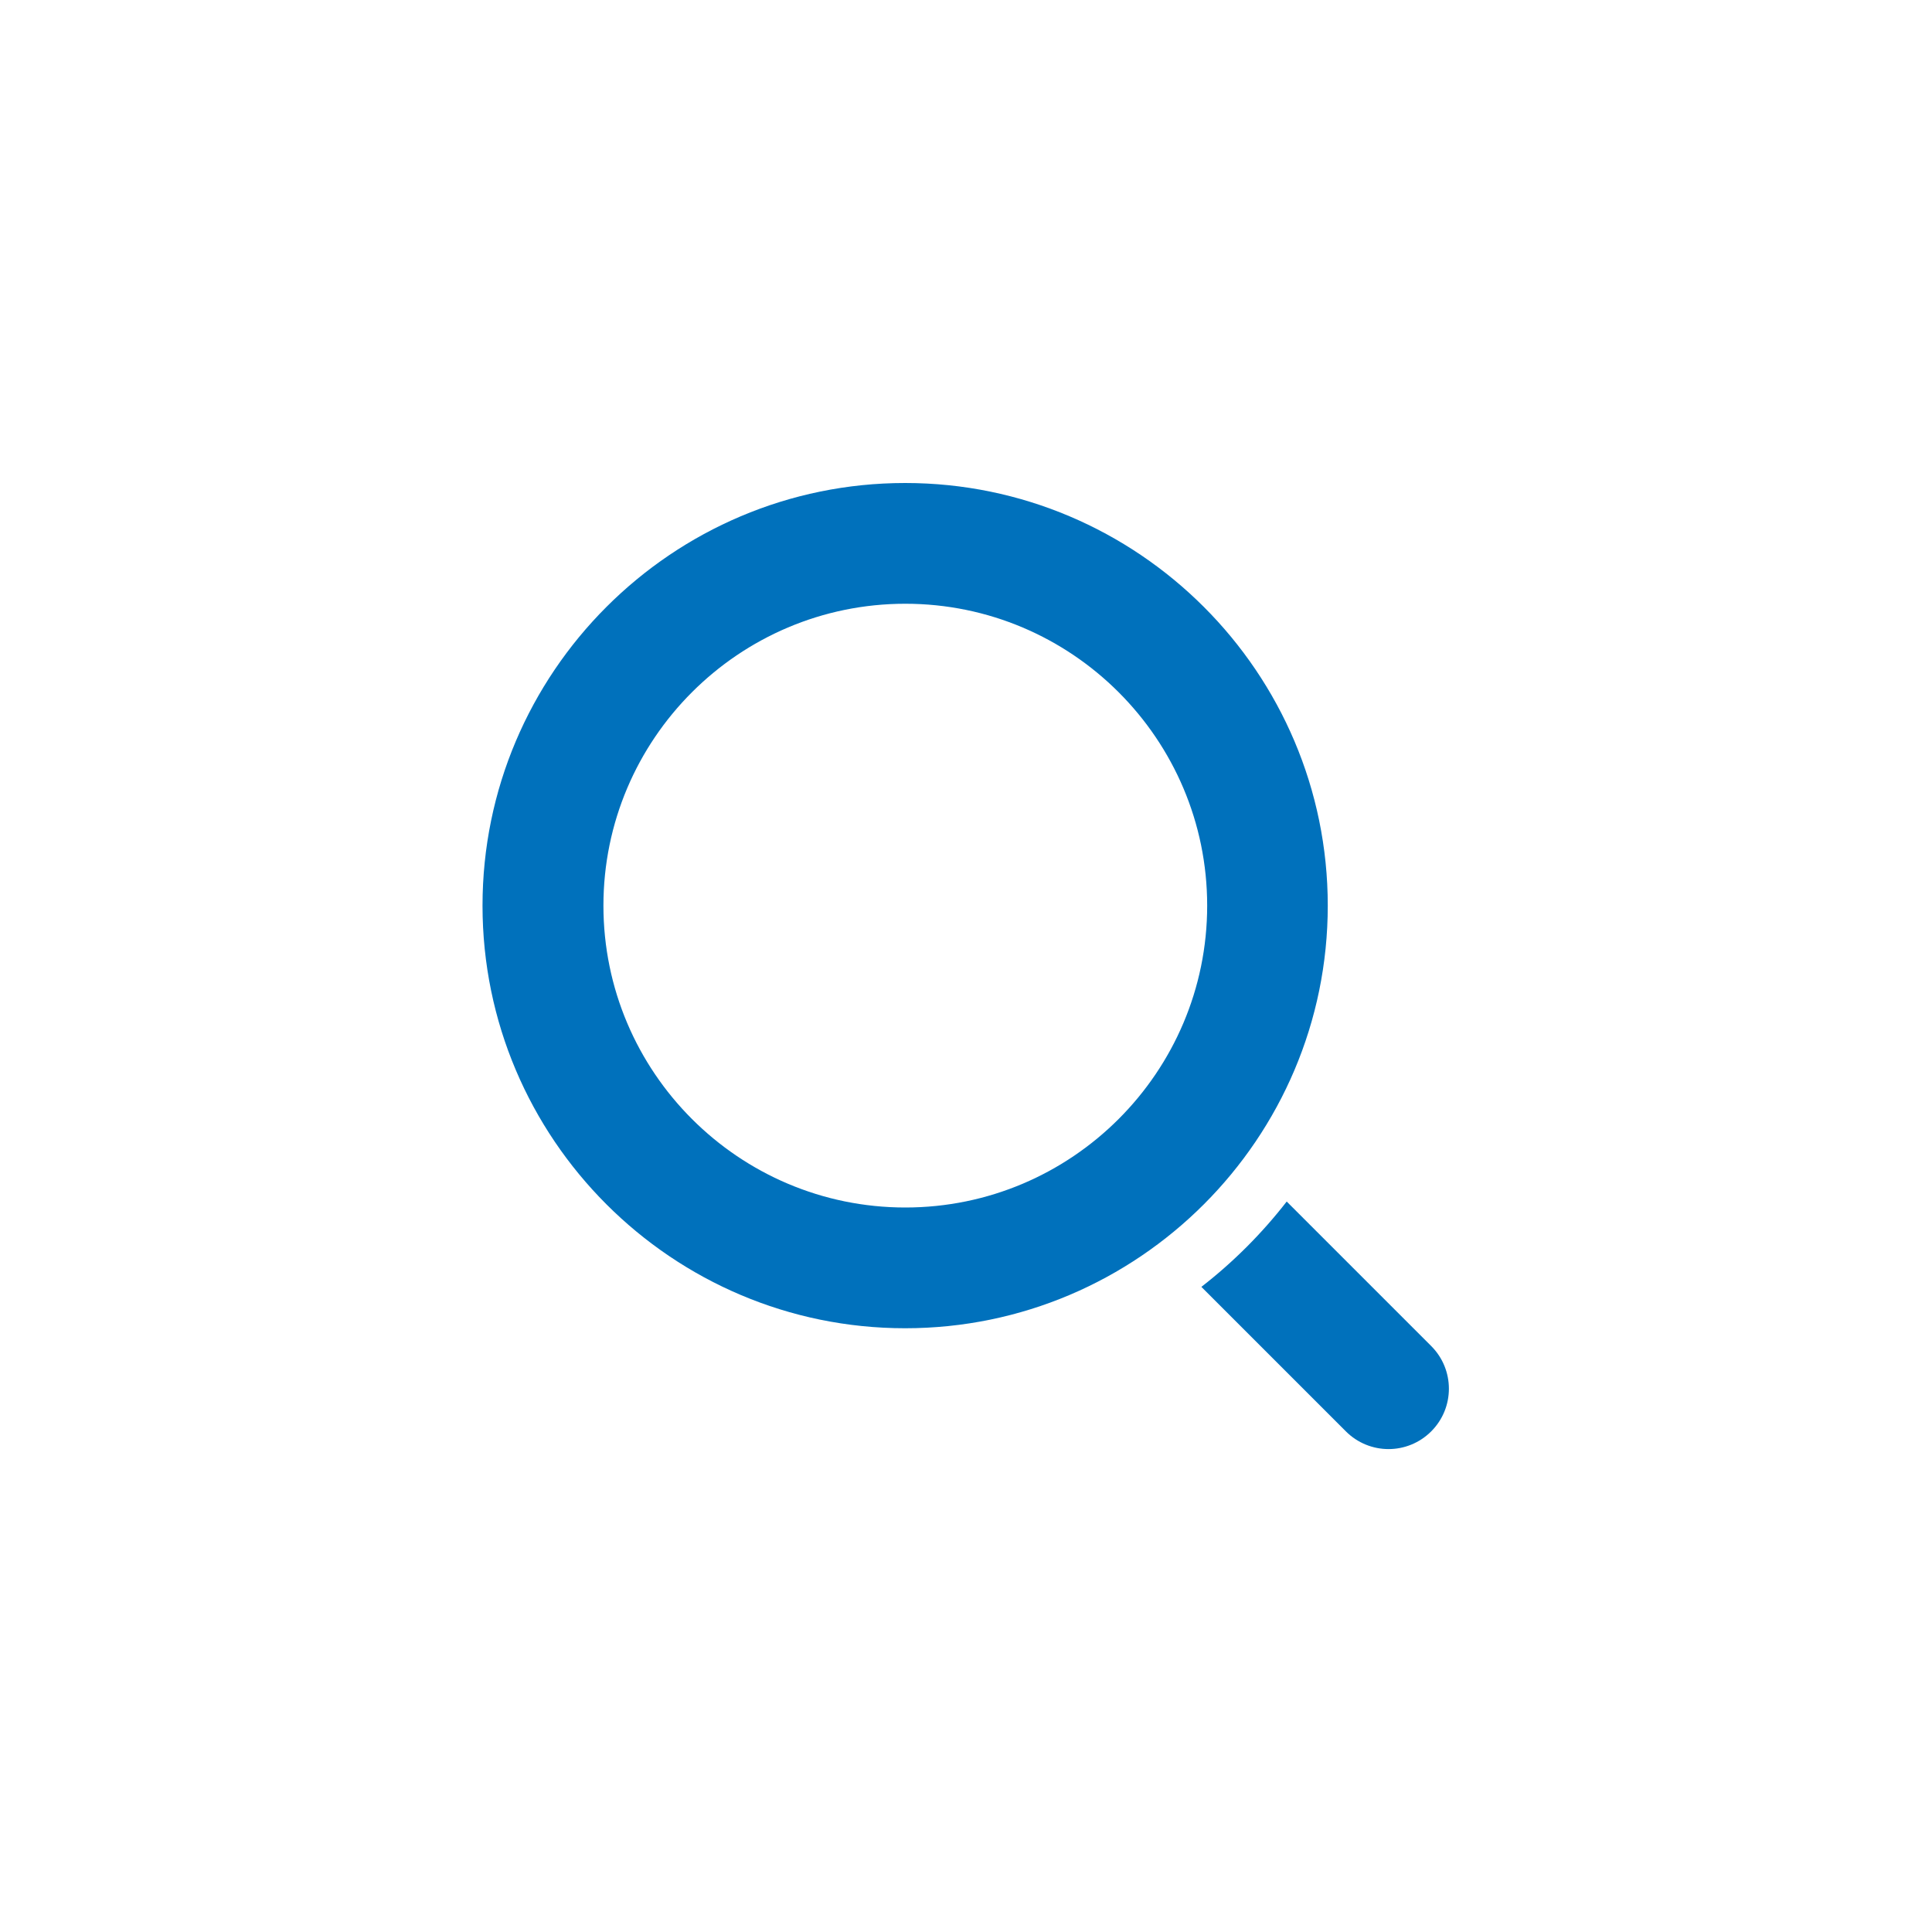<svg width="24" height="24" viewBox="0 0 24 24" fill="none" xmlns="http://www.w3.org/2000/svg">
<path fill-rule="evenodd" clip-rule="evenodd" d="M11.244 16.5C8.349 16.5 5.994 14.145 5.994 11.25C5.994 8.355 8.349 6 11.244 6C14.139 6 16.494 8.355 16.494 11.25C16.494 14.145 14.139 16.5 11.244 16.5ZM11.246 7.5C9.178 7.5 7.496 9.182 7.496 11.25C7.496 13.318 9.178 15 11.246 15C13.314 15 14.996 13.318 14.996 11.25C14.996 9.182 13.314 7.5 11.246 7.5ZM15.984 14.926L17.779 16.721C18.072 17.014 18.072 17.488 17.779 17.781C17.633 17.927 17.441 18.001 17.249 18.001C17.057 18.001 16.865 17.927 16.719 17.781L14.924 15.986C15.321 15.678 15.676 15.322 15.984 14.926Z" fill="#0071BC"/>
</svg>
